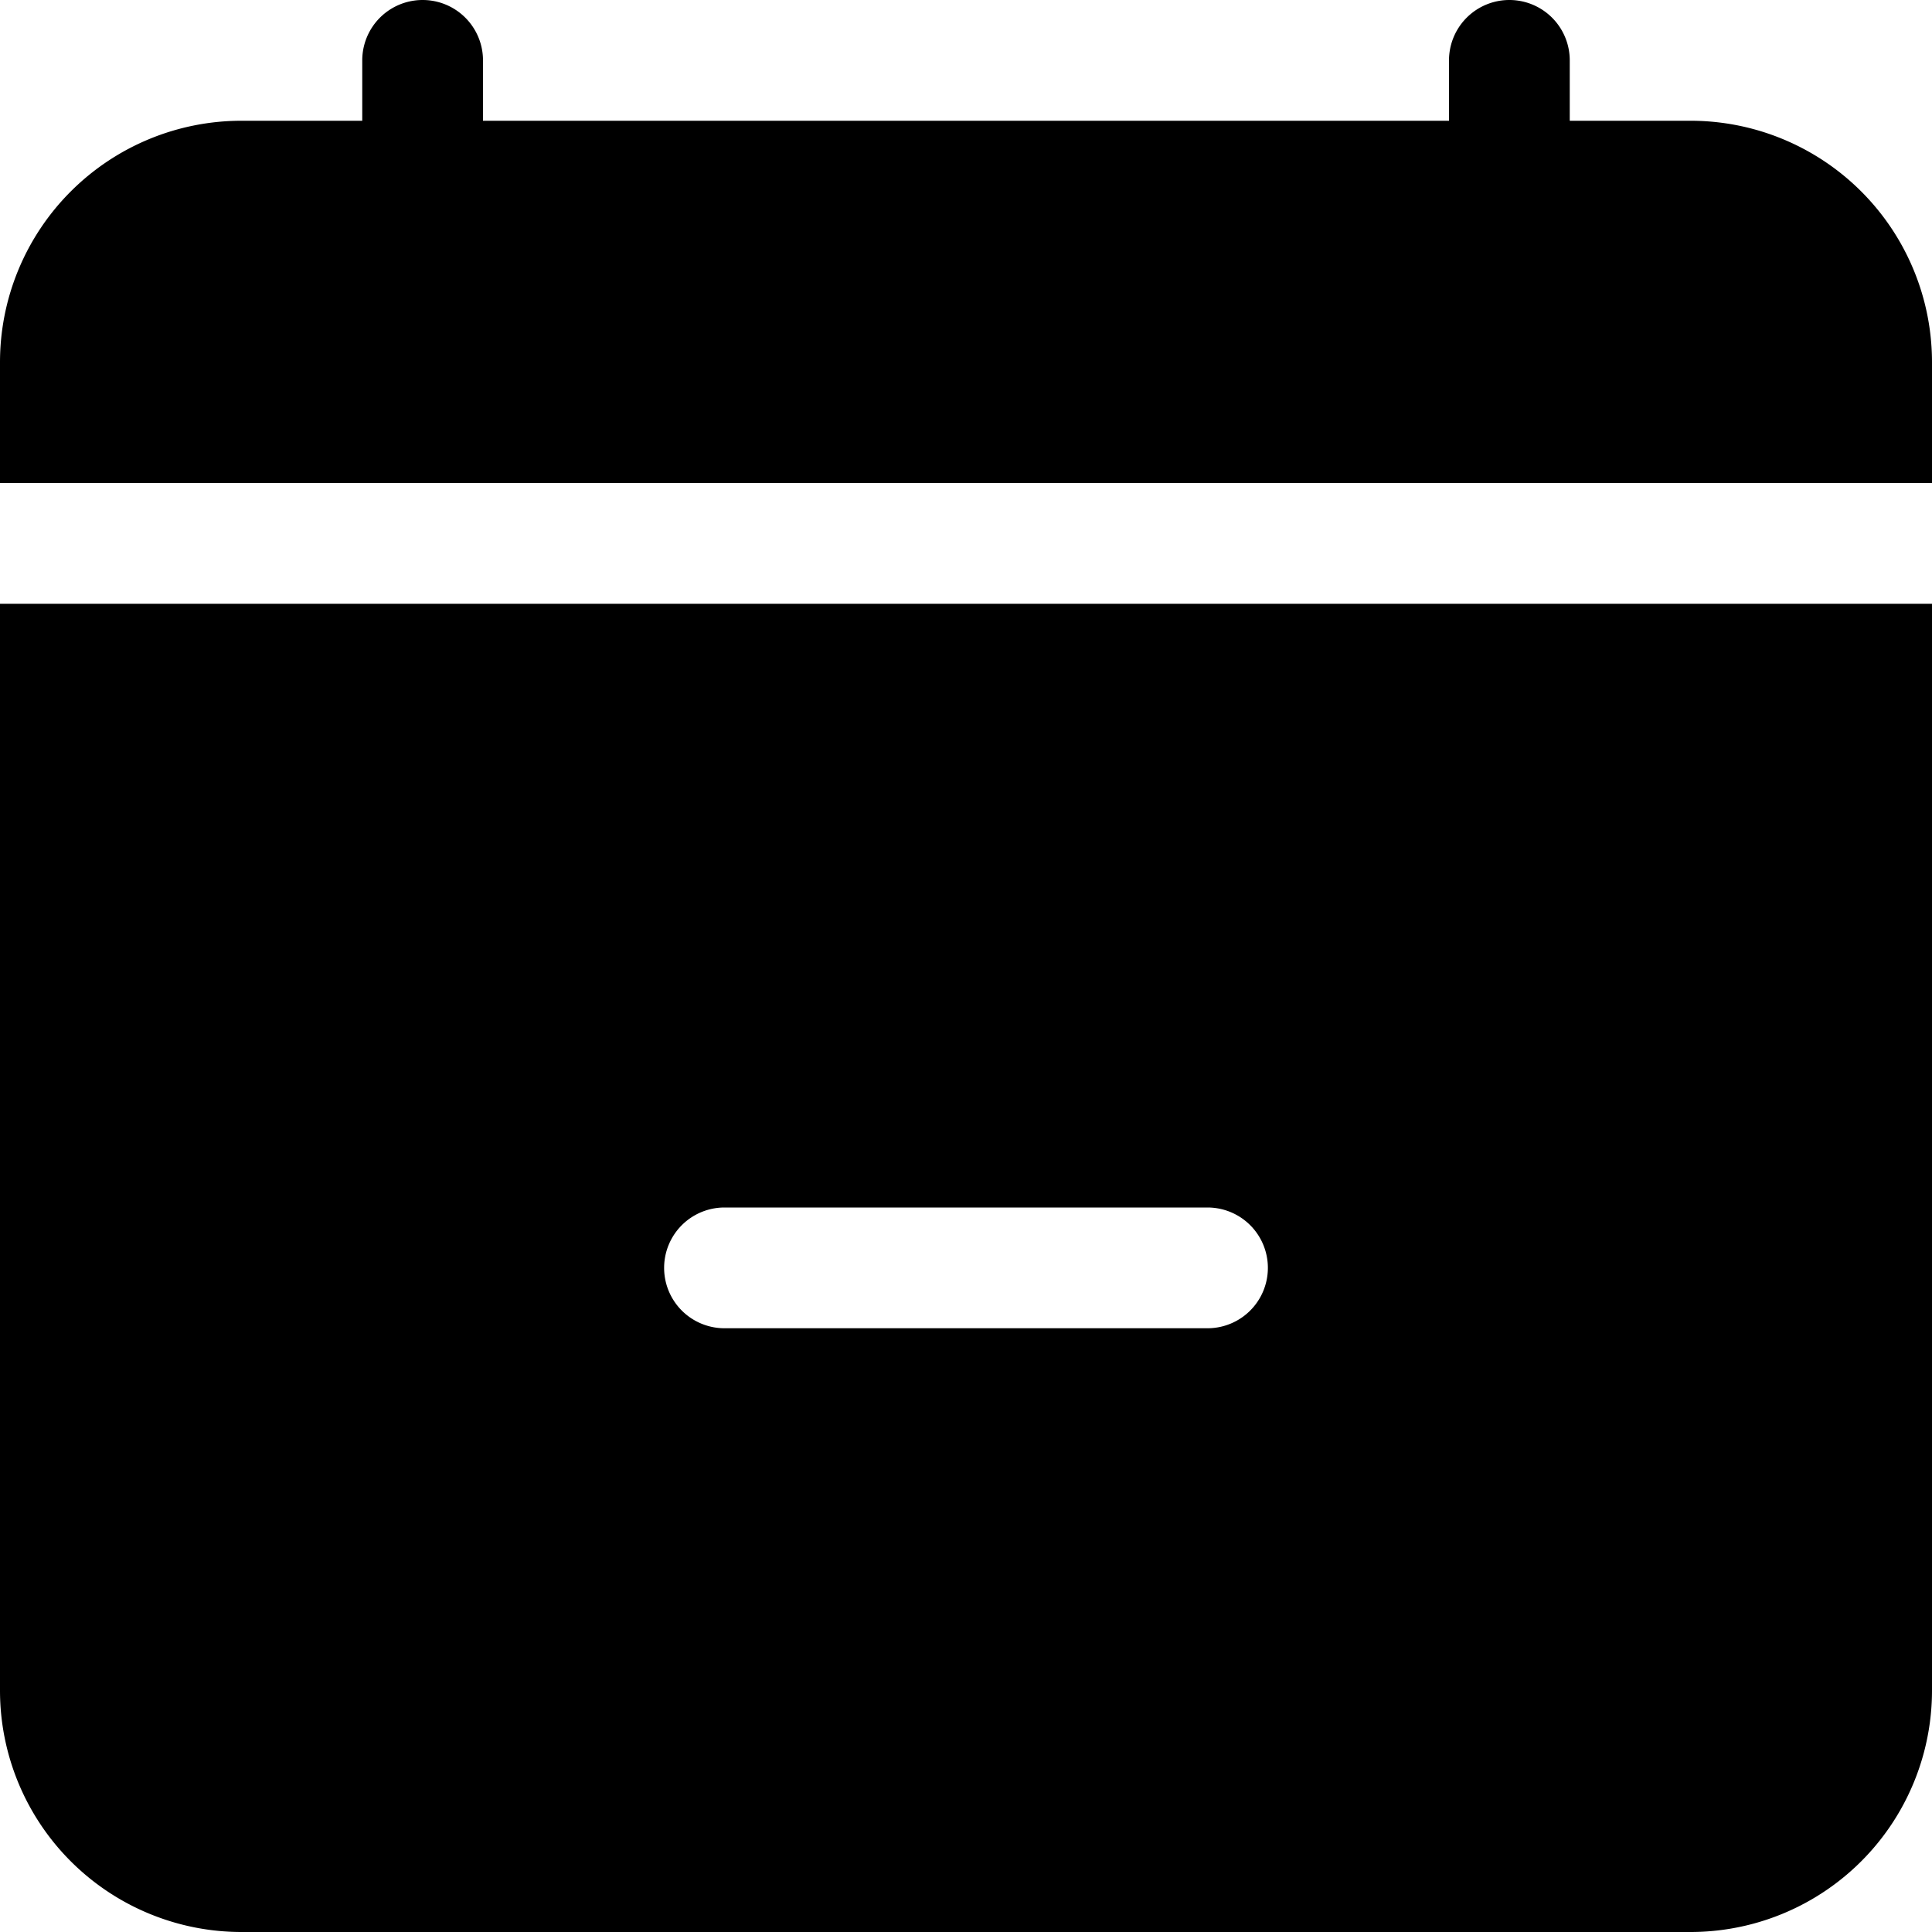 <svg width="1em" height="1em" viewBox="0 0 16 16" class="bi bi-calendar-minus-fill" fill="currentColor" xmlns="http://www.w3.org/2000/svg">
  <path fill-rule="evenodd" d="M4 .5a.5.5 0 0 0-1 0V1H2a2 2 0 0 0-2 2v1h16V3a2 2 0 0 0-2-2h-1V.5a.5.5 0 0 0-1 0V1H4V.5zM0 5h16v9a2 2 0 0 1-2 2H2a2 2 0 0 1-2-2V5zm6 5a.5.5 0 0 0 0 1h4a.5.5 0 0 0 0-1H6z"/>
</svg>